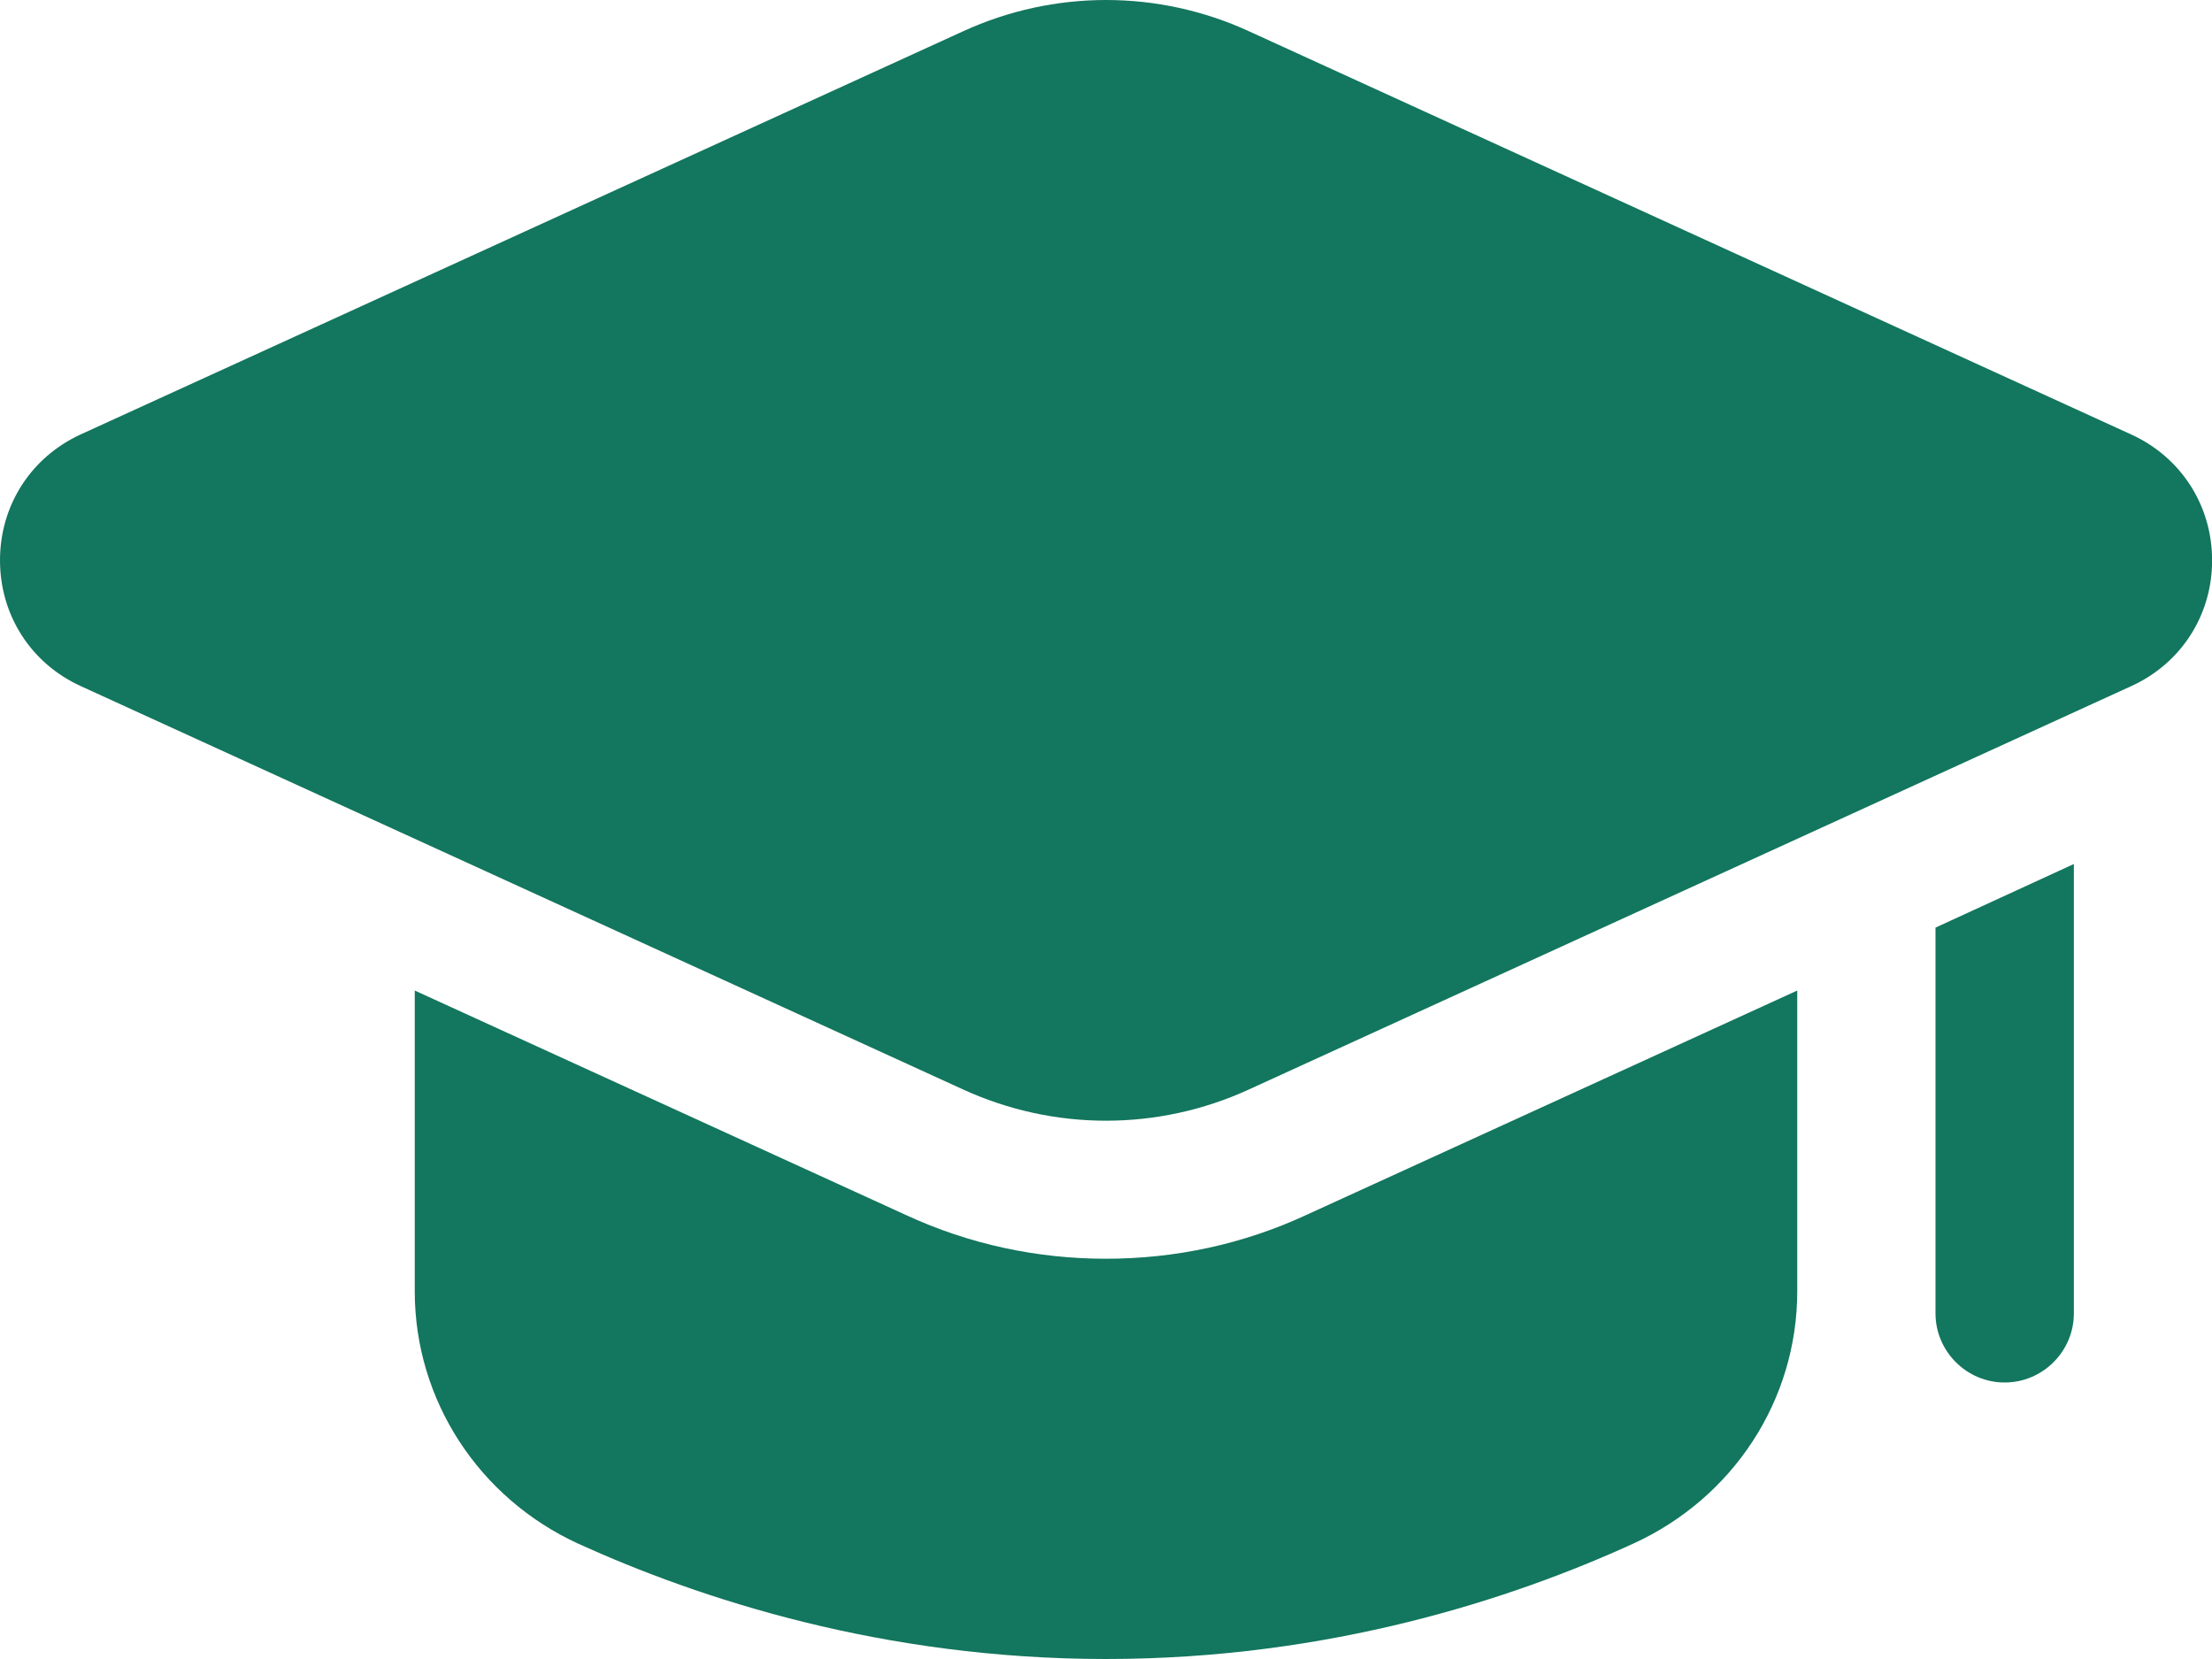 <svg width="20" height="15" viewBox="0 0 20 15" fill="none" xmlns="http://www.w3.org/2000/svg">
<path d="M16.25 8.956V11.675C16.25 12.662 15.669 13.544 14.769 13.956C13.675 14.456 12.019 15 10 15C7.981 15 6.325 14.456 5.225 13.956C4.331 13.544 3.75 12.662 3.75 11.675V8.956L8.194 10.987C8.763 11.25 9.375 11.381 10 11.381C10.625 11.381 11.238 11.25 11.807 10.987L16.25 8.956ZM18.751 7.812V11.875C18.751 12.219 18.469 12.5 18.125 12.5C17.782 12.5 17.5 12.219 17.5 11.875V8.387L18.751 7.812Z" fill="#13765E"/>
<path d="M8.711 9.852C9.116 10.037 9.556 10.133 10 10.133C10.445 10.133 10.885 10.037 11.289 9.852L19.271 6.203C19.721 5.998 20.001 5.562 20.001 5.067C20.001 4.571 19.721 4.135 19.271 3.929L11.289 0.281C10.885 0.096 10.445 0 10.001 0C9.556 0 9.116 0.096 8.712 0.281L0.729 3.928C0.279 4.135 0 4.57 0 5.066C0 5.562 0.279 5.997 0.729 6.203L8.711 9.852Z" fill="#13765E"/>
</svg>
